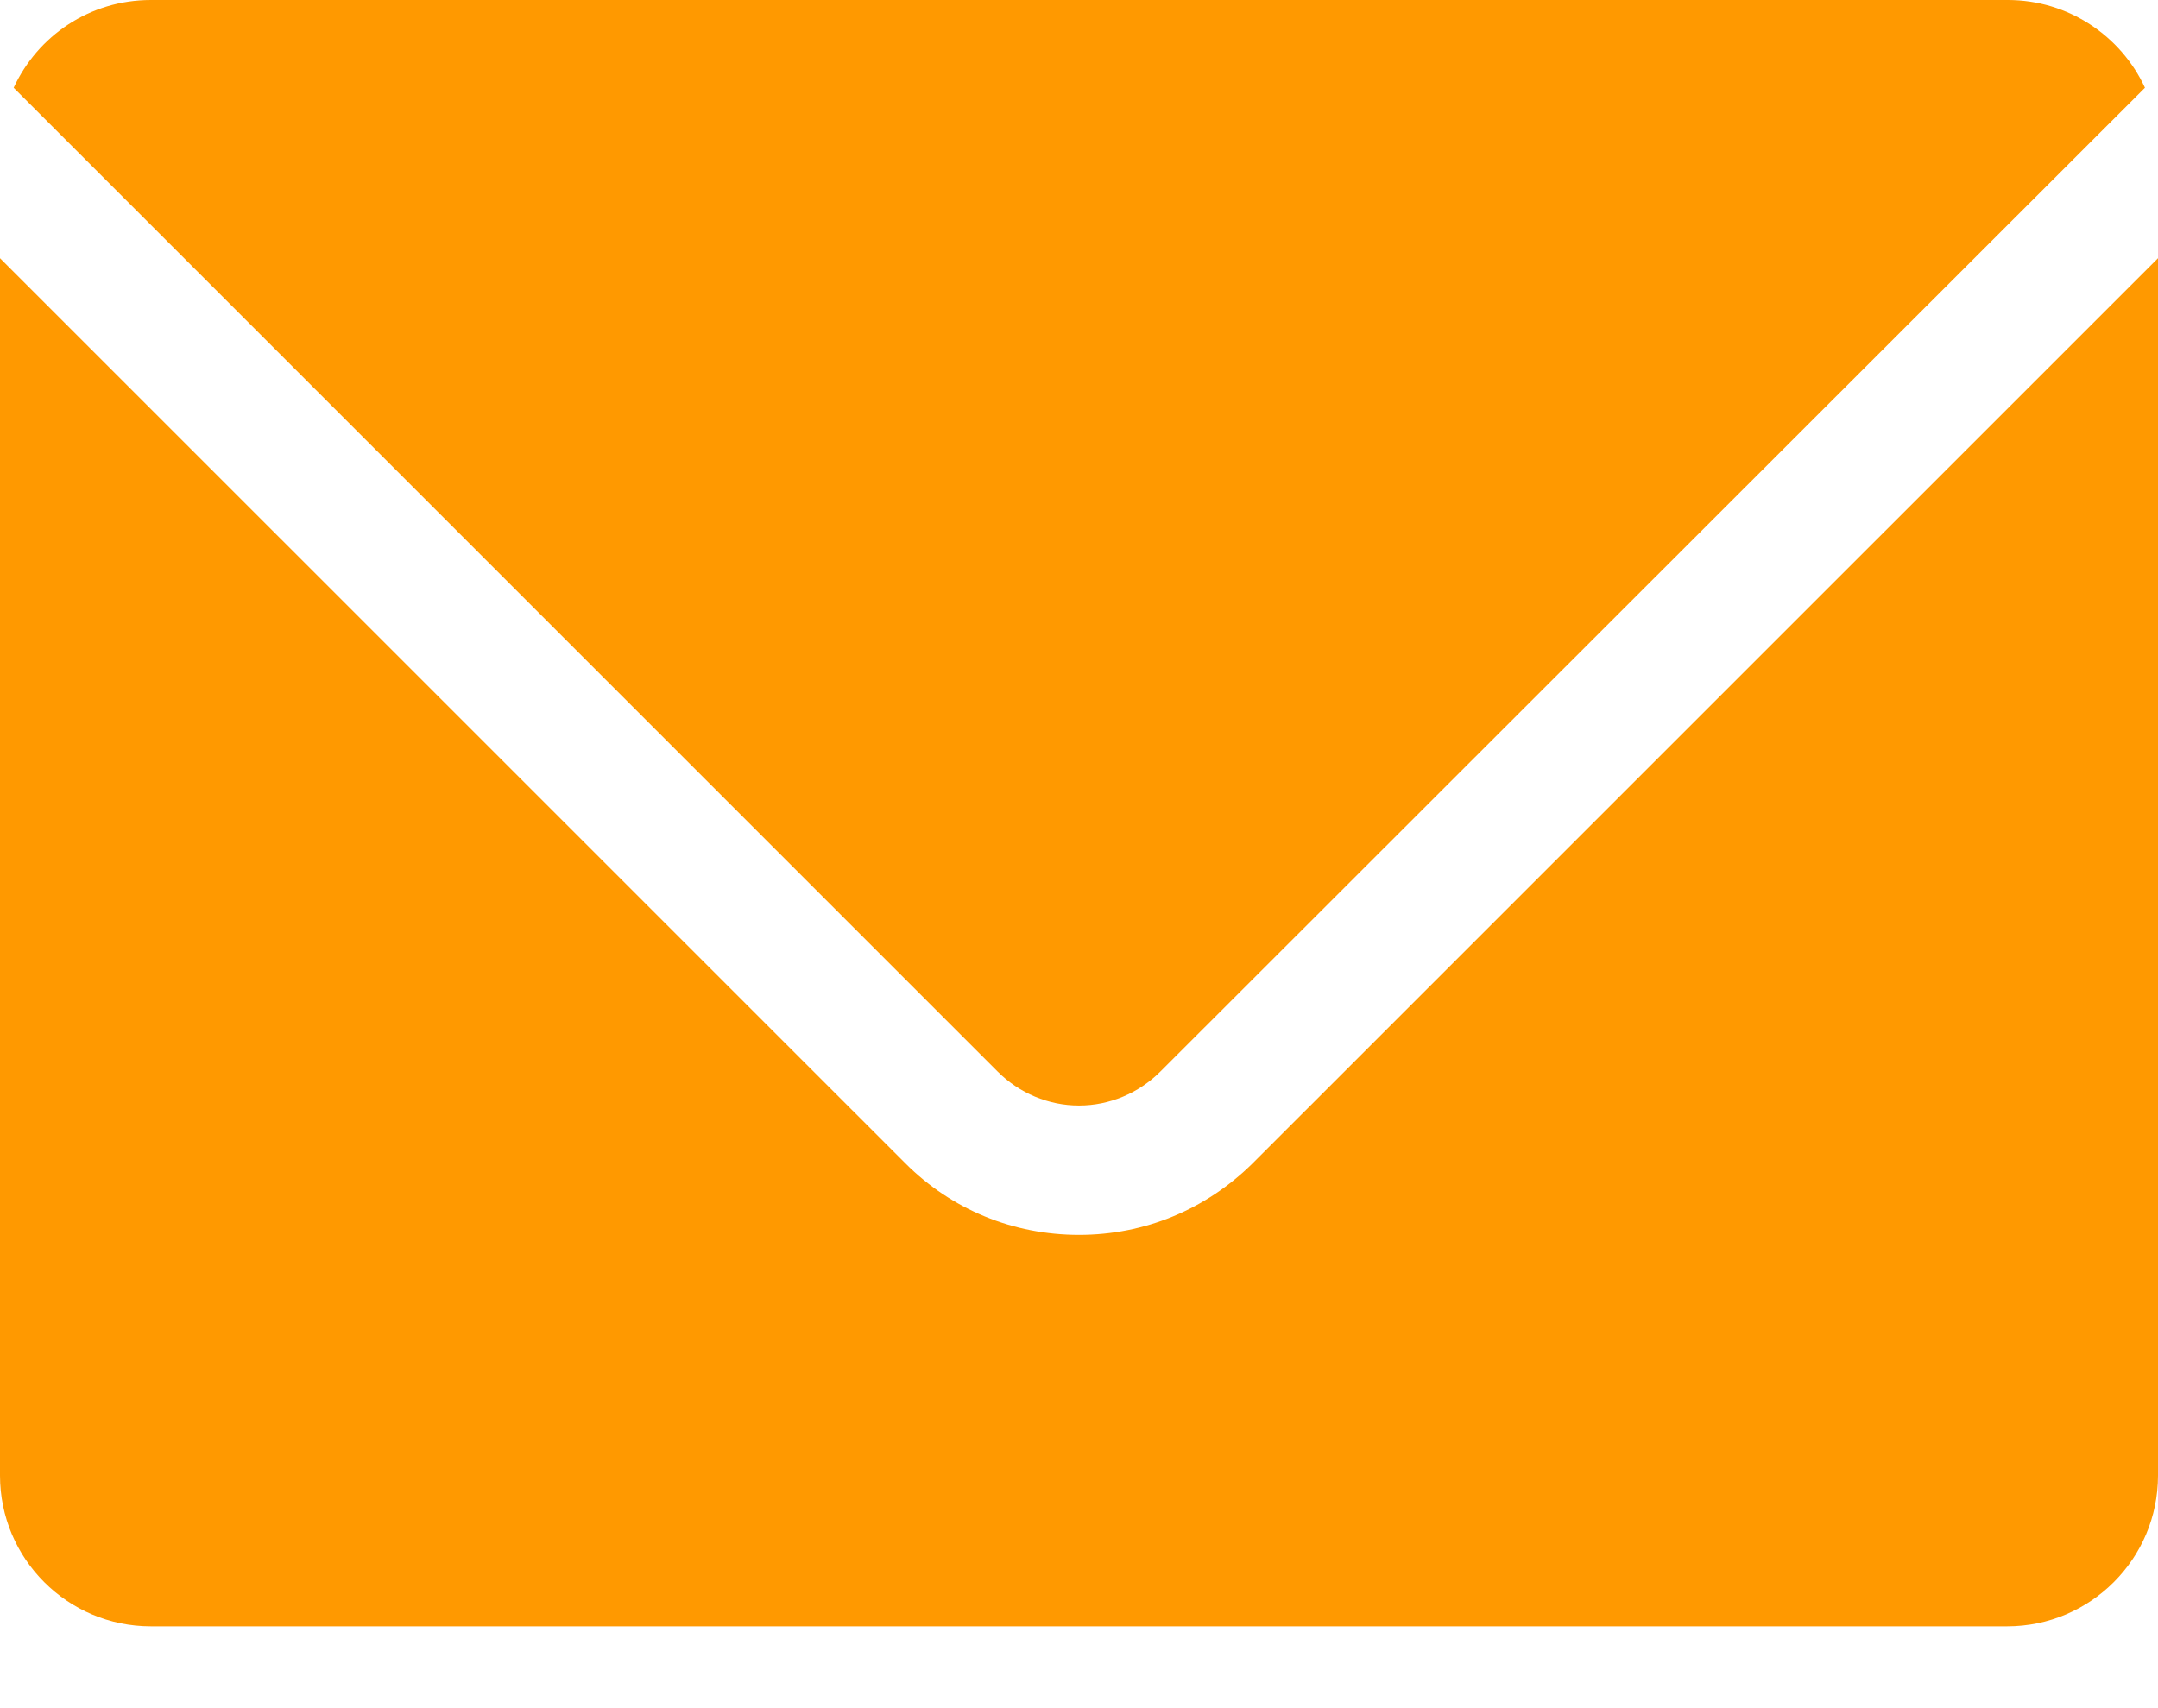 <svg width="24" height="19" viewBox="0 0 24 19" fill="none" xmlns="http://www.w3.org/2000/svg">
<path d="M11.096 11.92L0.152 0.976C0.419 0.398 0.998 0 1.678 0H22.329C23.002 0 23.588 0.398 23.855 0.976L12.904 11.92C12.665 12.159 12.34 12.297 12 12.297C11.66 12.297 11.335 12.159 11.096 11.92Z" fill="#FF9900"/>
<path d="M24 2.872V16.412C24 17.338 23.248 18.09 22.322 18.09H1.678C0.752 18.09 0 17.338 0 16.412V2.872L10.069 12.94C10.582 13.454 11.269 13.736 12 13.736C12.731 13.736 13.411 13.454 13.931 12.94L24 2.872Z" fill="#FF9900"/>
</svg>
